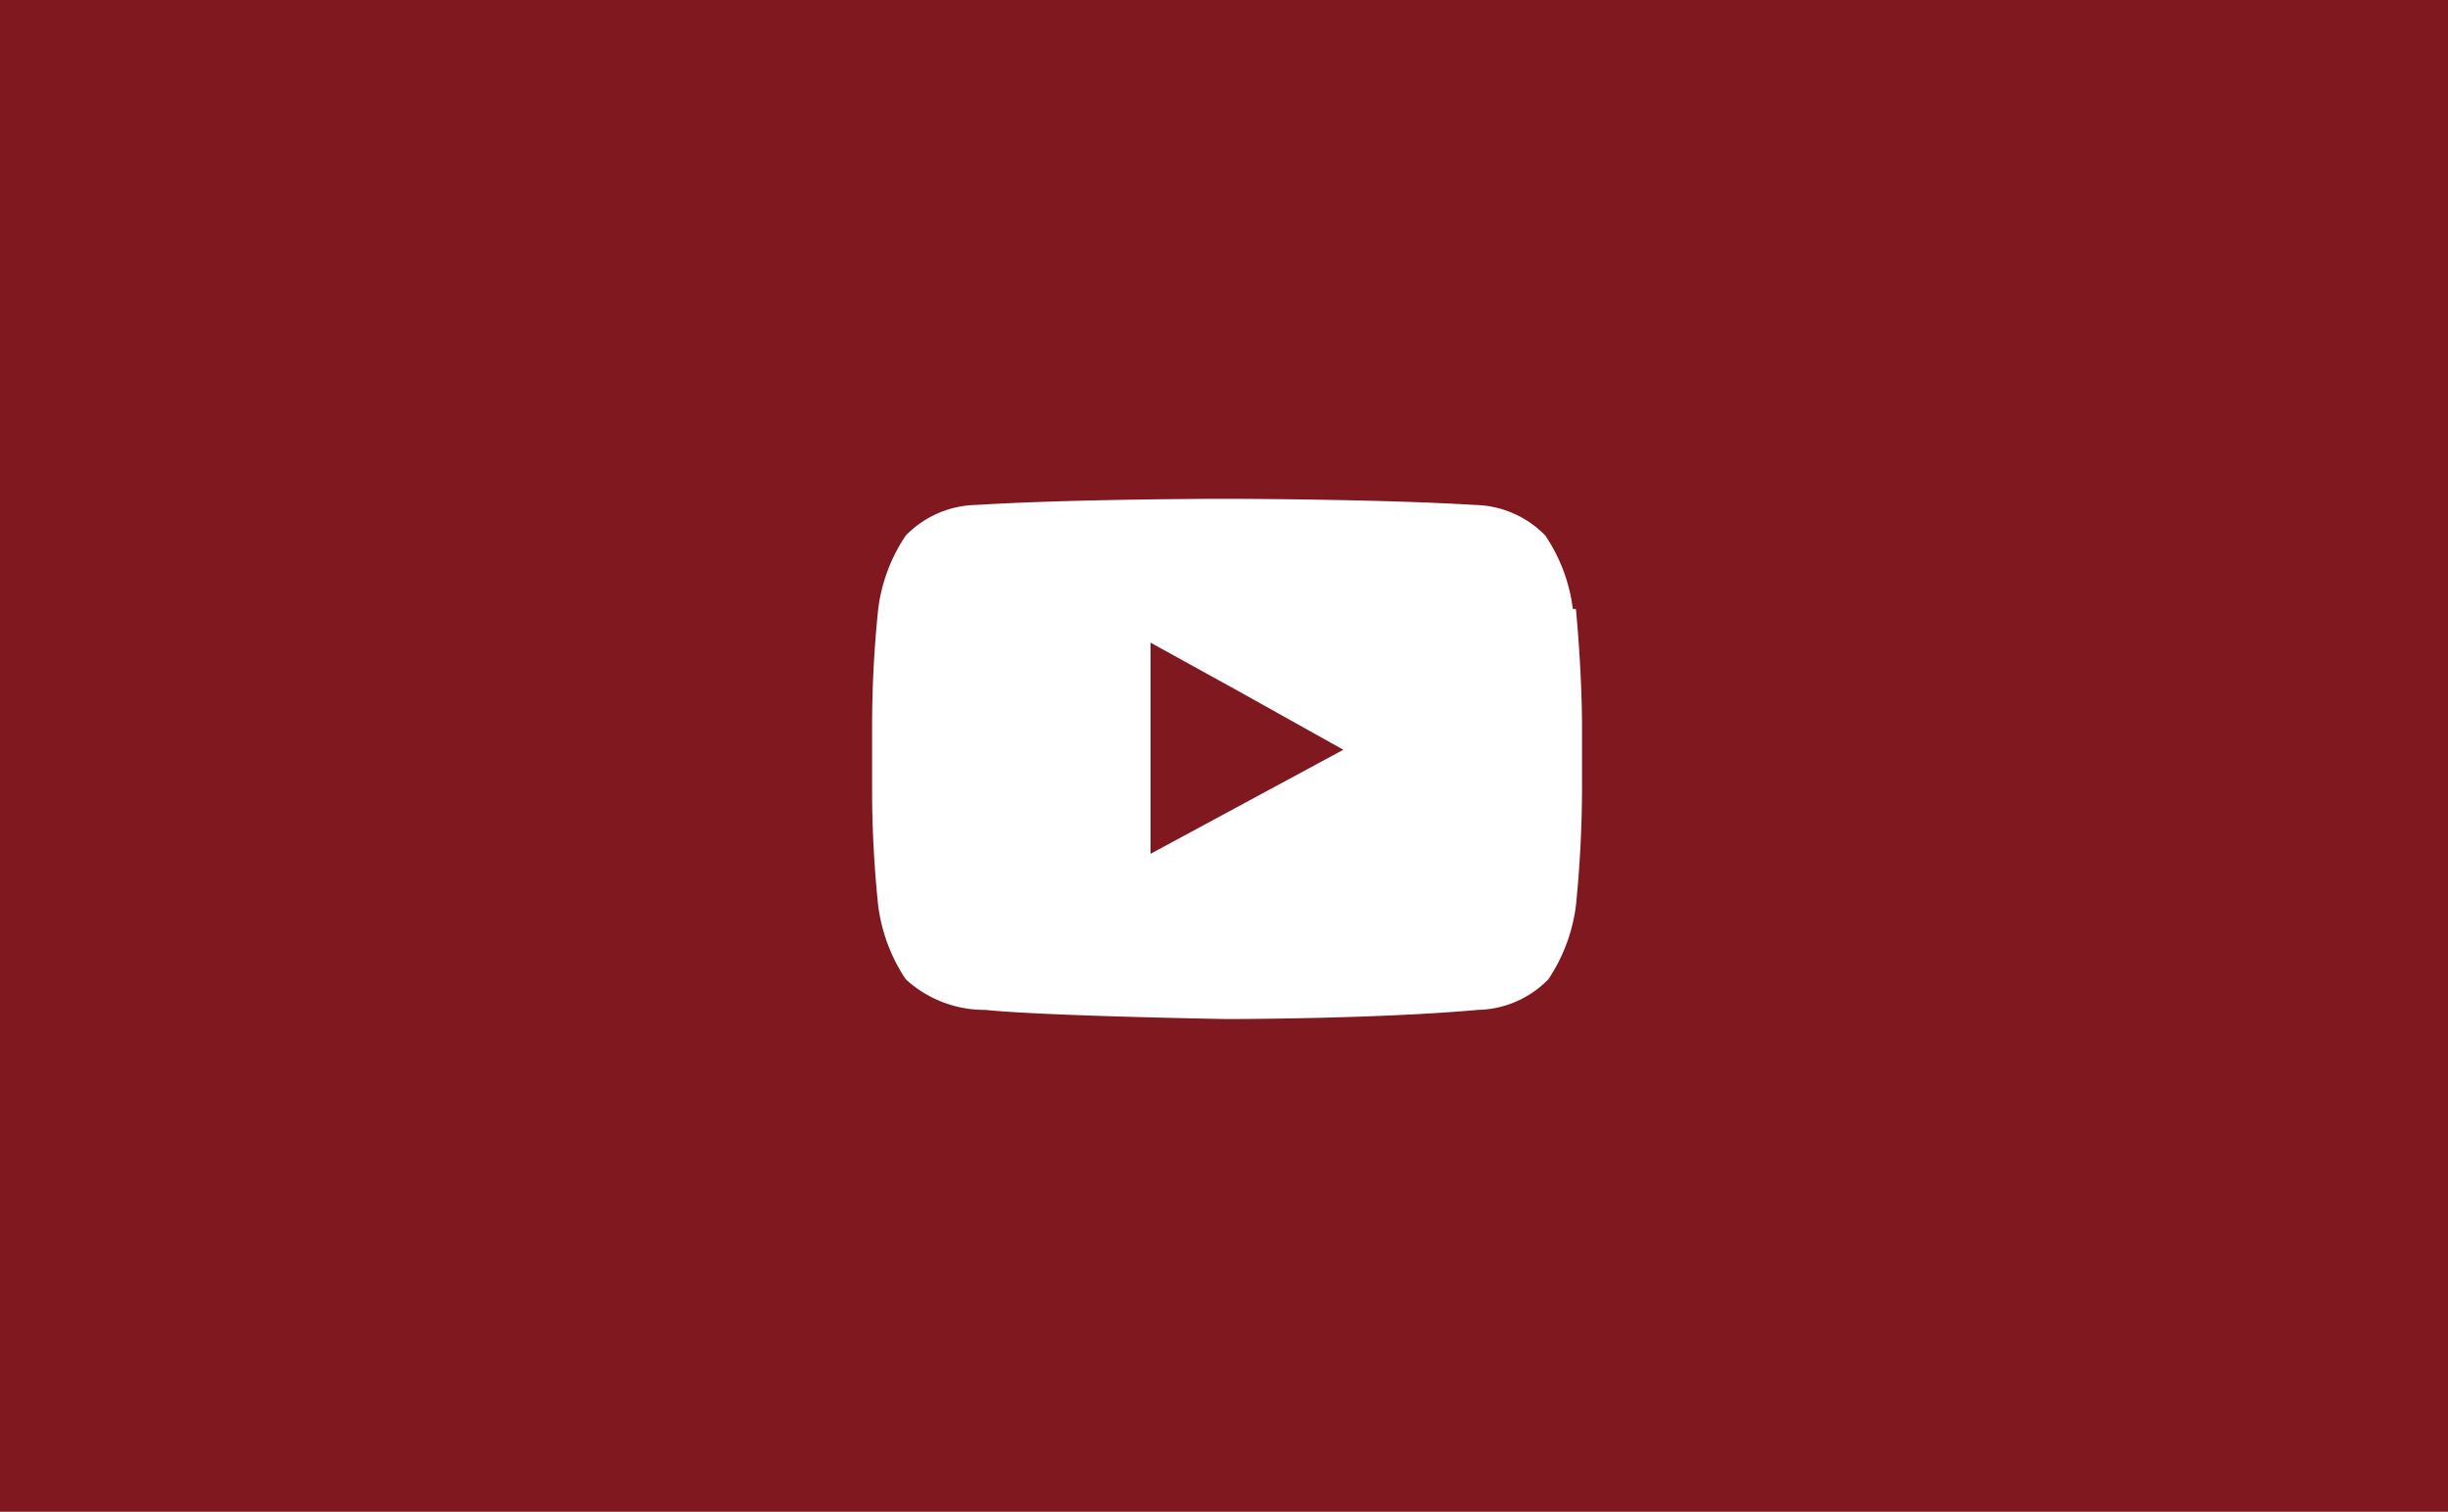 <svg xmlns="http://www.w3.org/2000/svg" viewBox="0 0 80 49.4"><defs><style>.cls-1{fill:#80181f;}.cls-2{fill:#fff;fill-rule:evenodd;}</style></defs><title>Recurso 1</title><g id="Capa_2" data-name="Capa 2"><g id="Capa_1-2" data-name="Capa 1"><rect class="cls-1" width="80" height="49.44"/><path class="cls-2" d="M51.4,19.9a5.5,5.5,0,0,0-.9-2.4,3.3,3.3,0,0,0-2.3-1c-3.3-.2-8.2-.2-8.2-.2h0s-4.9,0-8.1.2a3.3,3.3,0,0,0-2.3,1,5.5,5.5,0,0,0-.9,2.4,37.1,37.1,0,0,0-.2,3.9v1.9a36.5,36.5,0,0,0,.2,3.9,5.6,5.6,0,0,0,.9,2.4,3.8,3.8,0,0,0,2.6,1c1.9.2,7.9.3,7.9.3s4.9,0,8.2-.3a3.3,3.3,0,0,0,2.3-1,5.6,5.6,0,0,0,.9-2.4,38.7,38.7,0,0,0,.2-3.9V23.8c0-1.9-.2-3.9-.2-3.9Zm-7.5,4.6-6.3,3.4V21l2.9,1.6Z"/></g></g></svg>